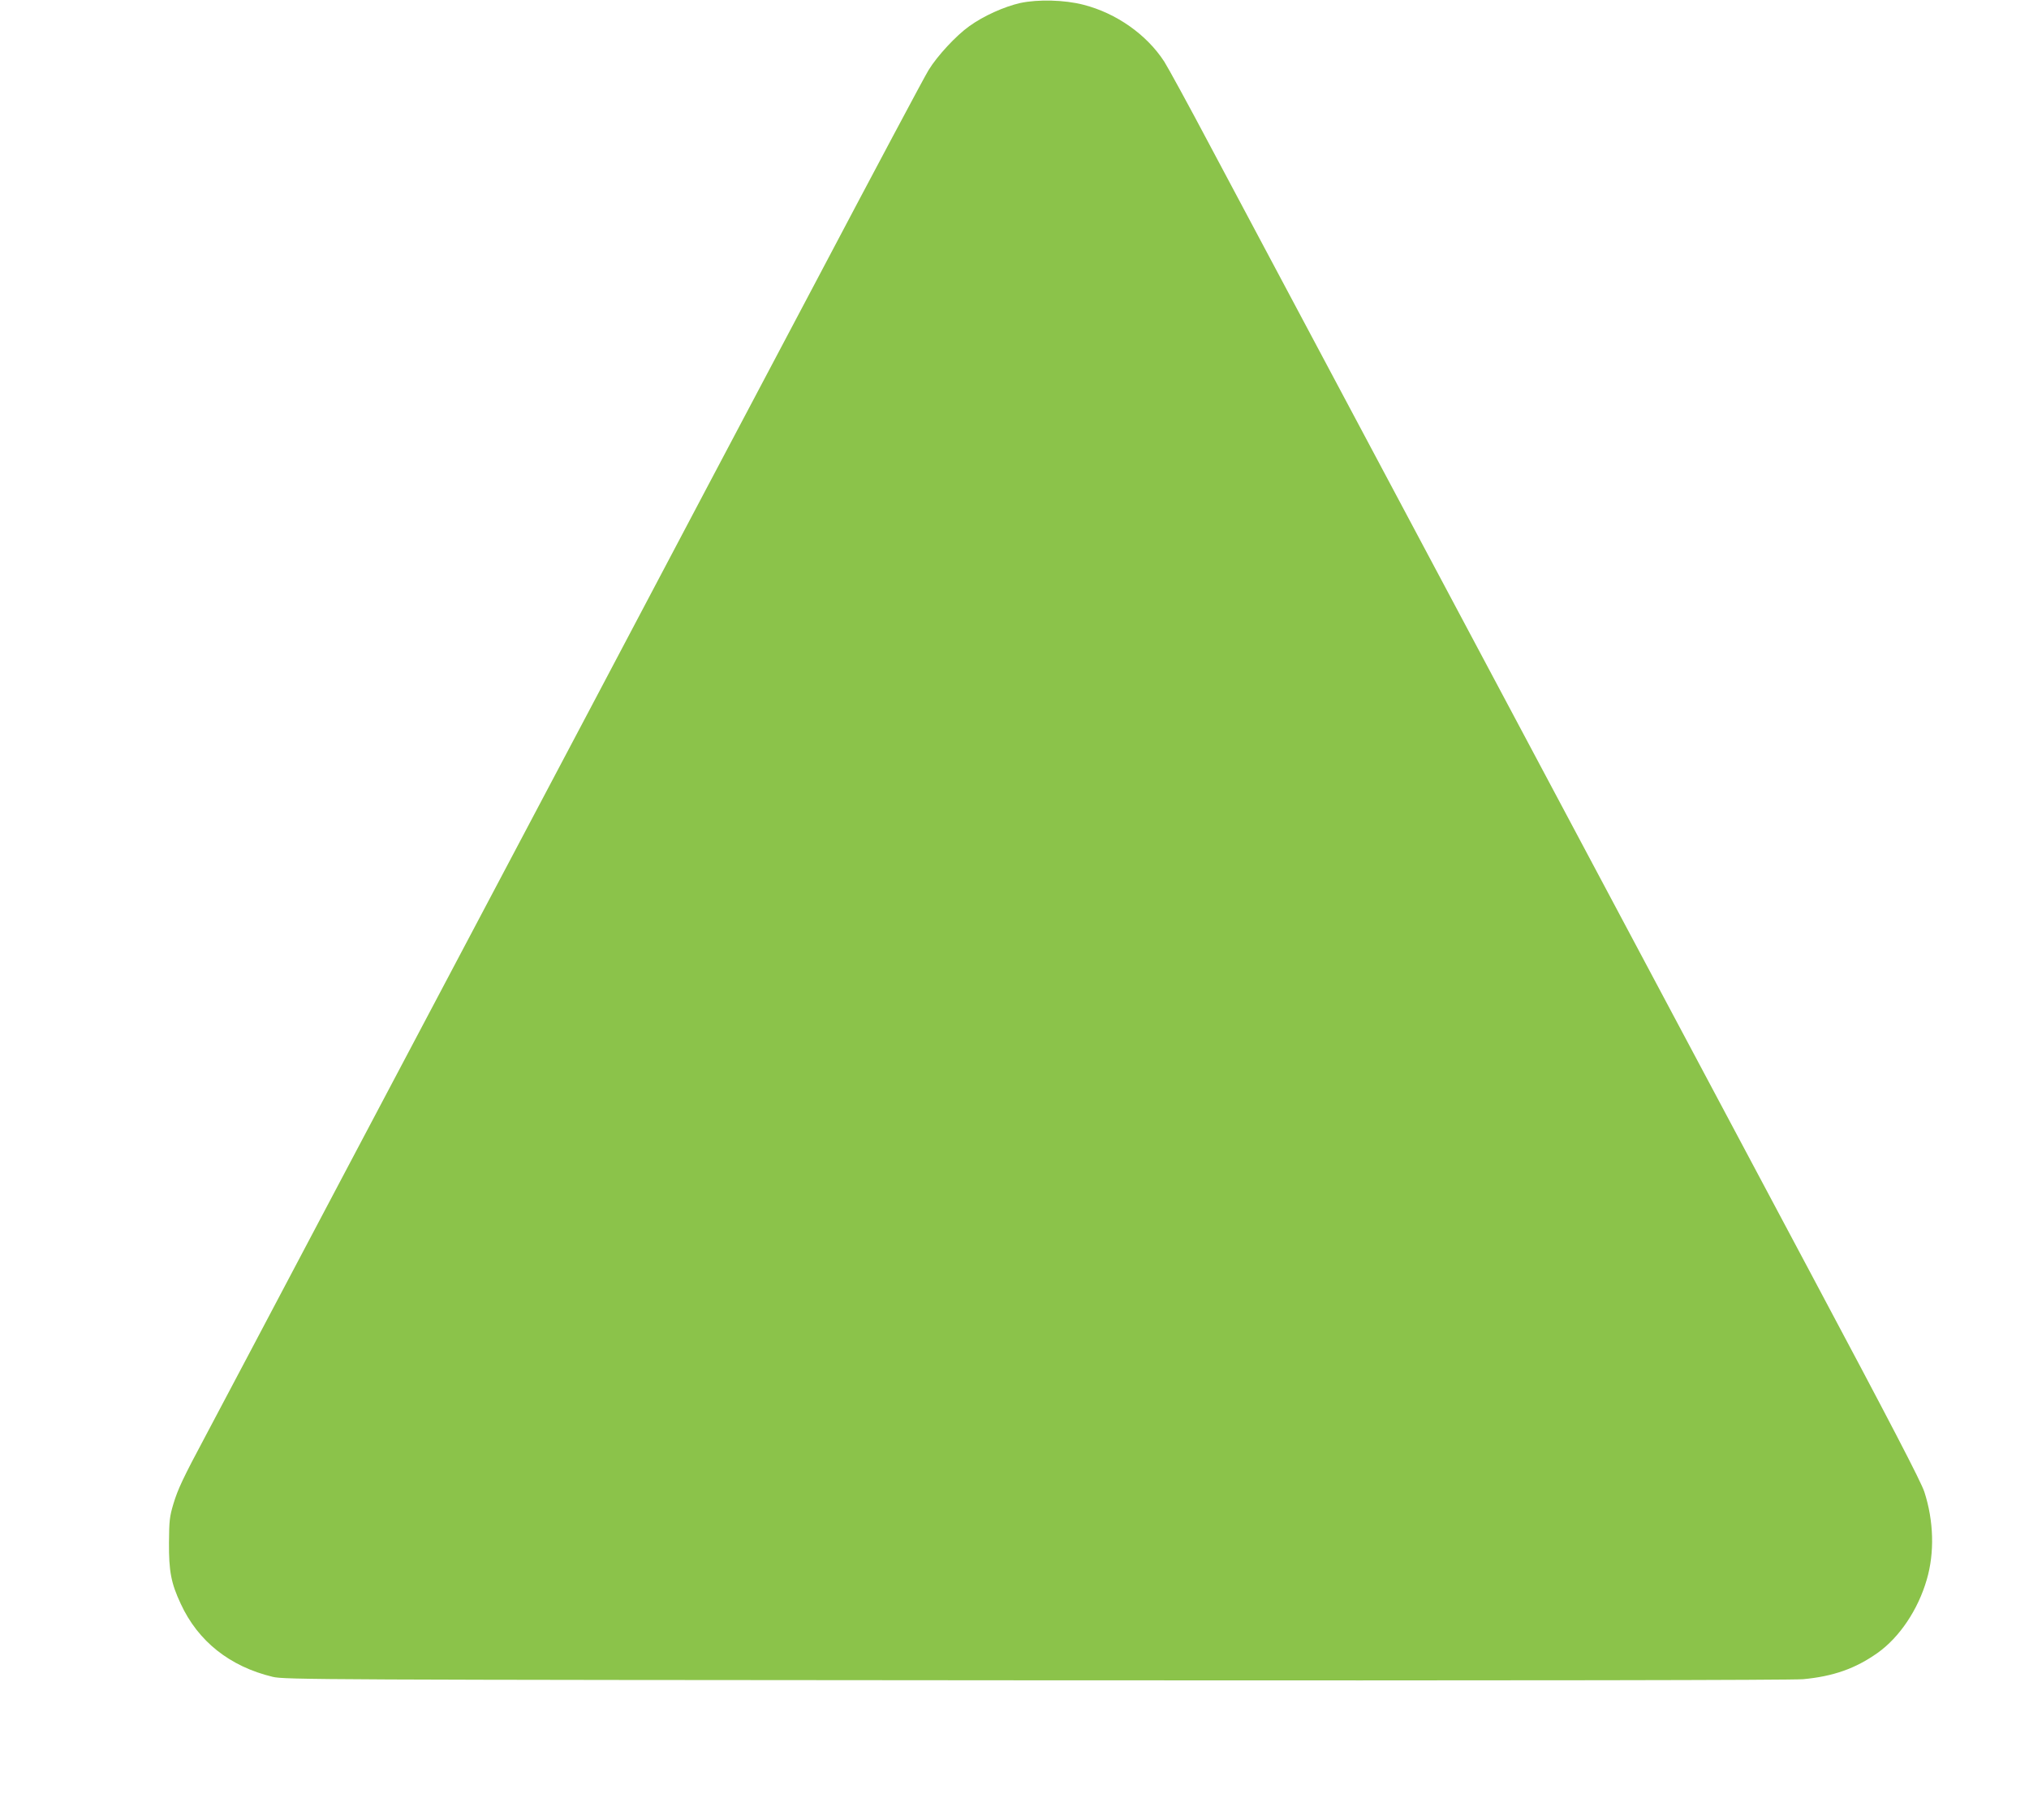 <?xml version="1.0" standalone="no"?>
<!DOCTYPE svg PUBLIC "-//W3C//DTD SVG 20010904//EN"
 "http://www.w3.org/TR/2001/REC-SVG-20010904/DTD/svg10.dtd">
<svg version="1.0" xmlns="http://www.w3.org/2000/svg"
 width="1280pt" height="1148pt" viewBox="0 0 1280 1148"
 preserveAspectRatio="xMidYMid meet">
<g transform="translate(0,1148) scale(0.1,-0.1)"
fill="#8bc34a" stroke="none">
<path d="M6436 11461 c-101 -23 -231 -81 -321 -146 -83 -59 -202 -187 -257
-277 -25 -40 -342 -635 -705 -1323 -364 -687 -1011 -1911 -1438 -2720 -428
-808 -1129 -2134 -1558 -2945 -428 -811 -817 -1545 -862 -1630 -139 -260 -173
-332 -201 -425 -24 -80 -27 -106 -28 -245 -1 -179 13 -255 74 -385 109 -237
310 -396 580 -461 72 -18 289 -19 4810 -22 3104 -2 4773 1 4845 7 191 18 330
67 470 166 138 98 255 272 310 462 50 170 44 371 -15 553 -21 65 -212 432
-718 1381 -1303 2446 -3428 6435 -3785 7104 -137 259 -269 500 -292 536 -110
170 -302 306 -510 359 -119 31 -287 35 -399 11z"/>
</g>
</svg>
